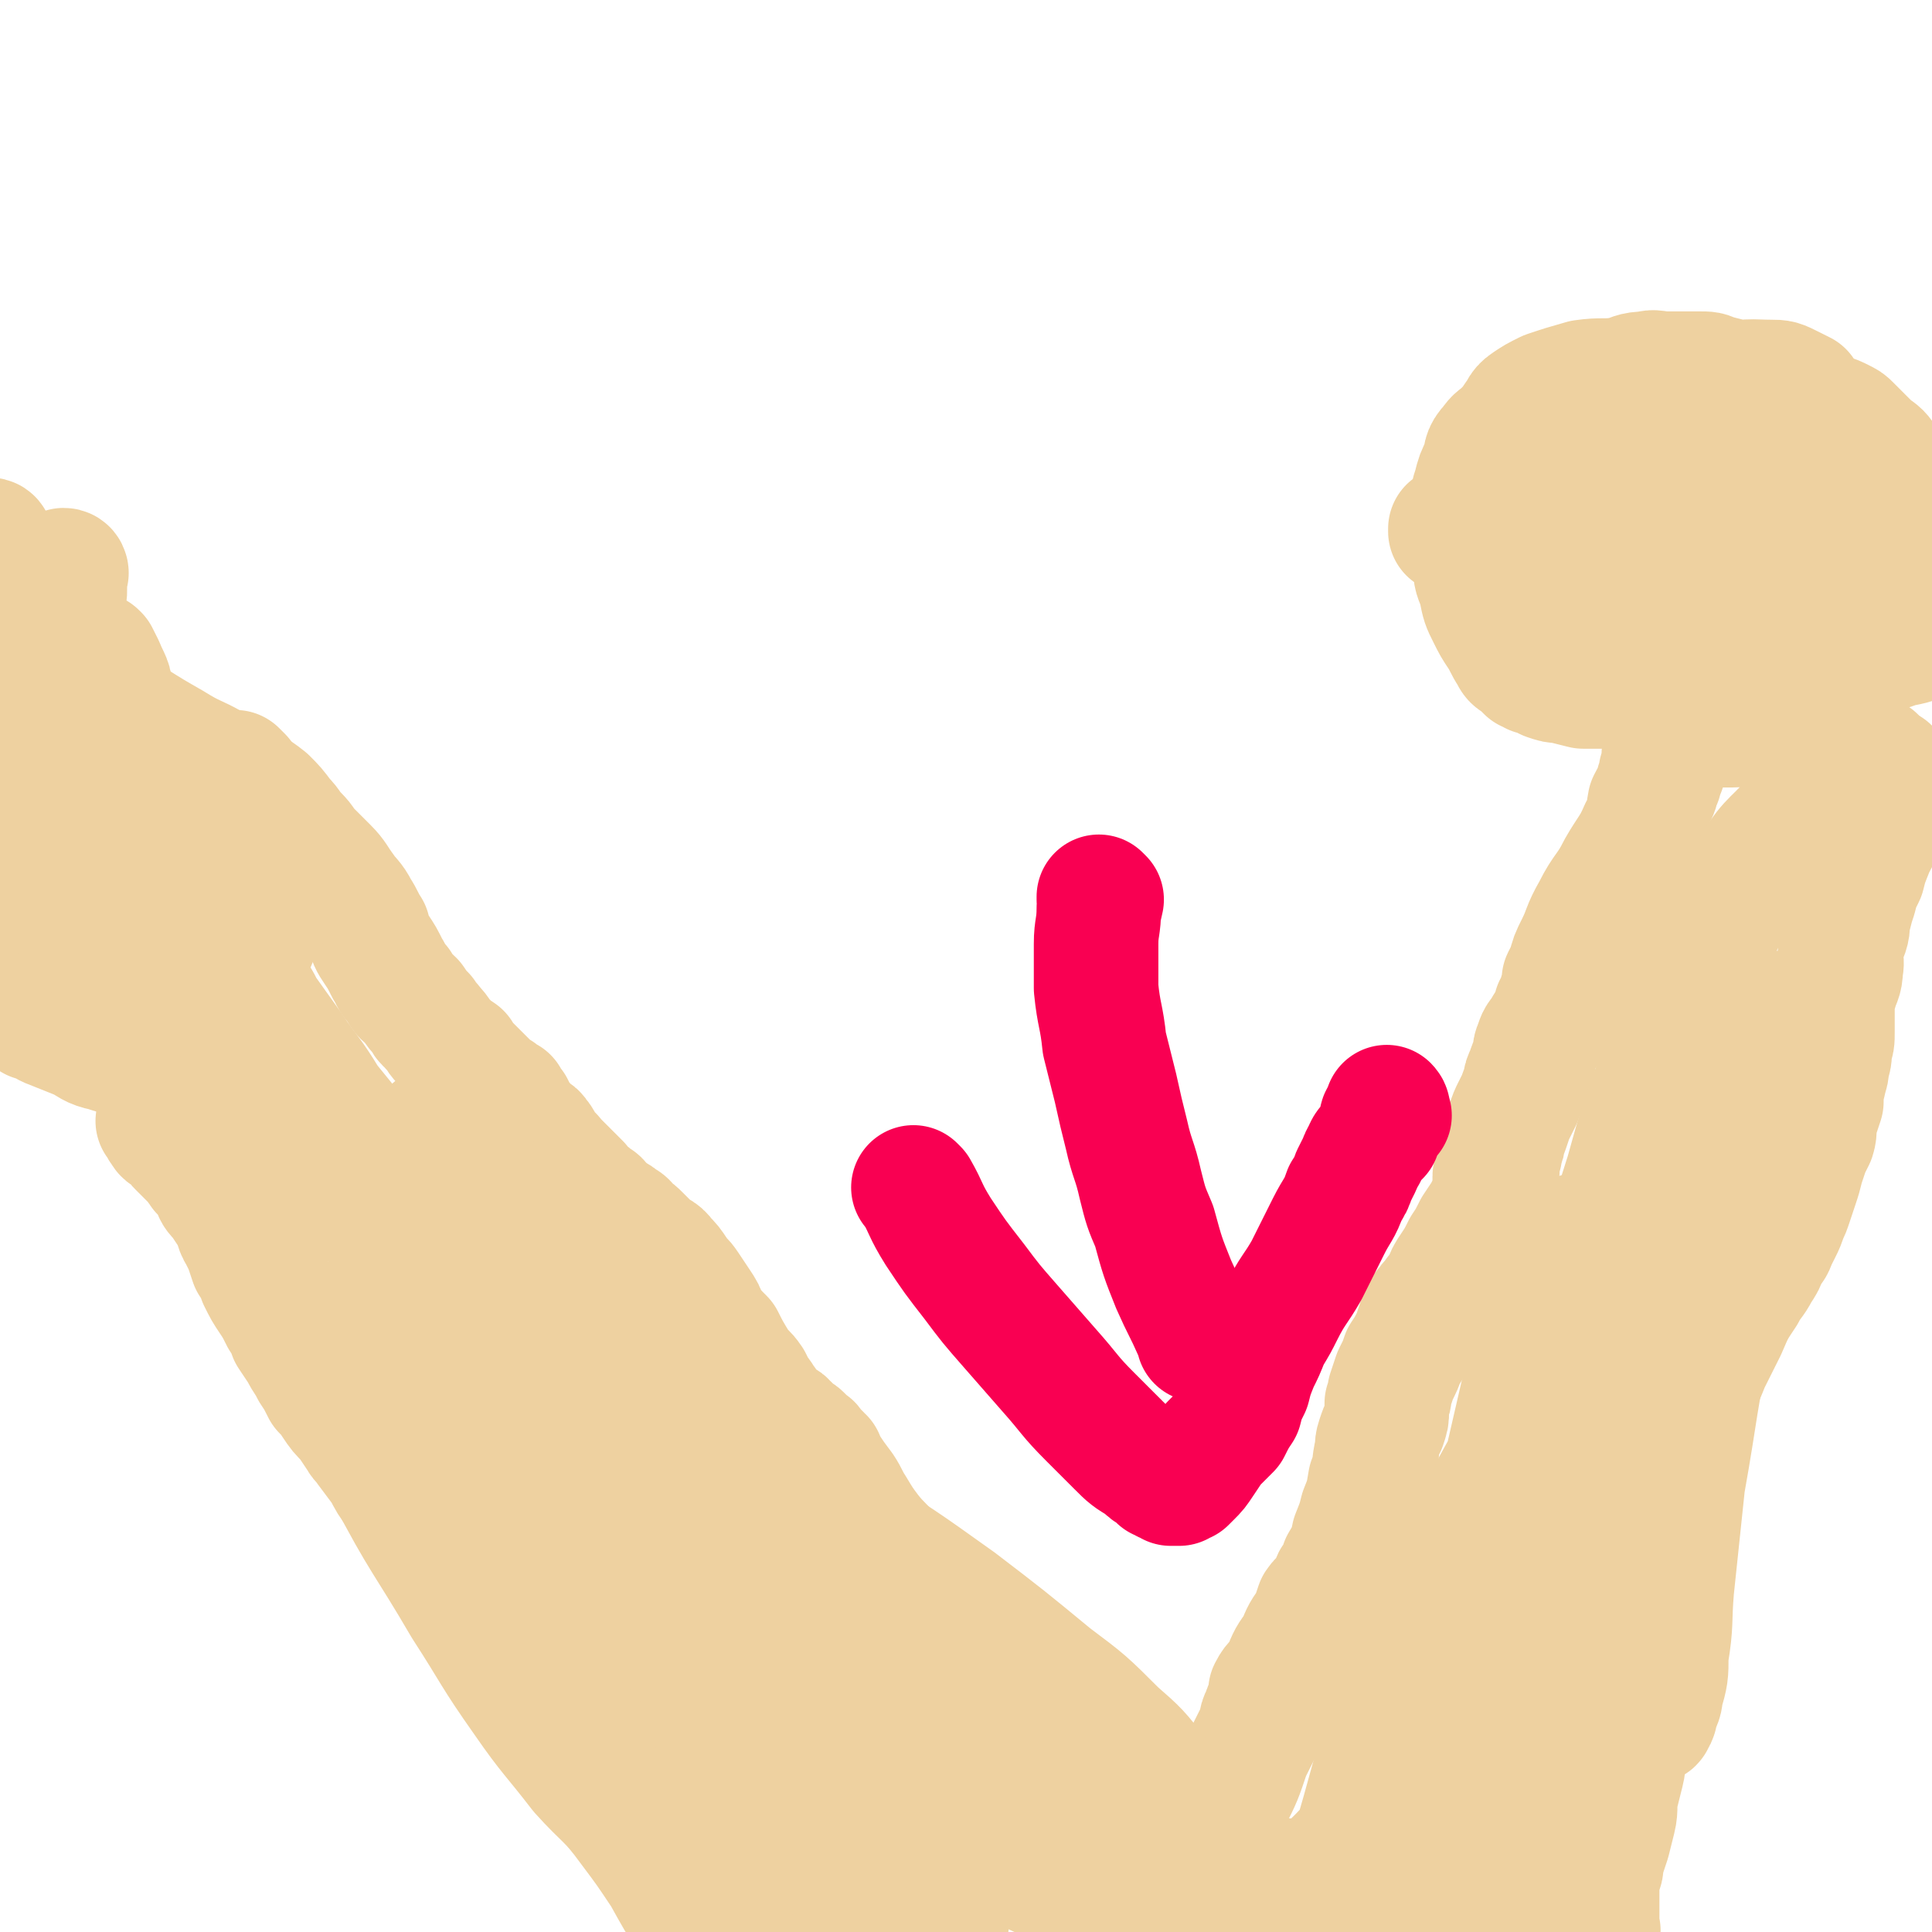 <svg viewBox='0 0 698 698' version='1.1' xmlns='http://www.w3.org/2000/svg' xmlns:xlink='http://www.w3.org/1999/xlink'><g fill='none' stroke='#EED1A0' stroke-width='45' stroke-linecap='round' stroke-linejoin='round'><path d='M83,282c0,0 0,-1 -1,-1 0,0 1,0 1,1 0,0 0,0 0,0 0,0 0,-1 -1,-1 0,0 1,0 1,1 '/><path d='M83,280c0,0 0,-1 -1,-1 0,0 1,0 1,1 0,0 0,0 0,0 0,0 0,-1 -1,-1 0,0 1,0 1,1 0,0 0,0 0,0 0,0 -1,-1 -1,-1 1,1 2,2 4,3 5,4 5,3 10,7 3,3 3,3 6,7 3,3 2,3 5,6 3,3 2,3 5,6 3,3 3,3 6,6 3,3 3,4 6,8 2,3 3,3 5,7 2,3 2,4 4,7 1,4 1,4 3,7 2,3 2,3 4,7 2,3 1,3 4,6 2,4 2,3 5,6 2,3 2,3 4,5 1,3 2,2 3,4 3,3 2,3 4,5 3,3 3,3 6,5 1,2 1,2 3,4 2,2 2,2 4,4 2,2 2,2 4,4 1,1 1,1 3,2 1,1 1,1 3,2 1,2 1,2 2,3 1,2 1,2 2,4 2,2 2,2 3,4 2,2 3,1 4,3 2,2 1,3 3,5 1,2 2,1 3,3 2,2 2,2 3,3 2,2 2,2 3,3 2,2 2,2 3,3 1,2 1,2 2,3 1,1 1,1 2,1 1,1 1,1 2,2 1,0 1,0 1,1 1,1 1,1 2,2 2,1 2,1 3,2 2,1 2,1 3,2 2,1 2,1 3,3 2,1 2,1 4,3 2,2 2,2 4,4 2,2 3,1 5,4 2,2 2,2 4,5 2,3 2,2 4,5 2,3 2,3 4,6 2,3 2,3 3,6 3,4 3,4 6,7 2,4 2,4 5,9 2,3 3,3 5,6 1,2 1,2 2,4 2,2 2,3 3,4 2,3 2,3 4,6 2,1 3,0 4,2 2,1 1,2 3,3 1,1 1,0 2,1 0,0 0,0 1,1 1,1 1,1 2,2 0,0 0,0 1,1 0,0 0,0 0,0 0,0 0,-1 -1,-1 0,0 1,1 1,1 0,0 0,0 0,0 0,0 0,-1 -1,-1 0,0 1,1 1,1 0,0 0,0 0,0 0,0 0,0 1,1 0,0 0,0 0,0 0,0 -1,-1 -1,-1 0,0 1,1 1,1 0,0 0,0 0,0 0,0 -1,-1 -1,-1 0,0 1,1 1,1 0,0 0,0 0,0 0,0 -1,-1 -1,-1 0,0 1,1 1,1 0,0 0,0 0,0 0,0 -1,-1 -1,-1 0,0 1,1 1,1 0,0 0,0 0,0 0,0 -1,-1 -1,-1 0,0 1,1 1,1 0,0 0,0 0,0 0,0 -1,-1 -1,-1 0,0 1,1 1,1 0,0 0,0 0,0 0,0 -1,-1 -1,-1 0,0 1,1 1,1 0,0 0,0 1,1 0,0 0,0 0,0 0,0 -1,-1 -1,-1 0,0 0,0 1,1 0,0 0,0 0,0 0,0 -1,-1 -1,-1 0,0 0,0 1,1 0,0 0,0 0,0 0,0 -1,-1 -1,-1 0,0 0,0 1,1 0,0 0,0 0,0 0,0 -1,-1 -1,-1 0,0 0,0 1,1 0,0 0,0 0,0 0,0 -1,-1 -1,-1 0,0 0,0 1,1 0,0 0,0 0,0 0,0 -1,-1 -1,-1 0,0 0,0 1,1 0,0 0,0 0,0 0,0 -1,-1 -1,-1 0,0 0,0 1,1 0,0 0,0 0,0 0,0 -1,-1 -1,-1 0,0 0,0 1,1 0,0 0,0 0,0 0,0 -1,-1 -1,-1 0,0 0,0 1,1 0,0 0,0 0,0 0,0 -1,-1 -1,-1 0,0 0,0 1,1 0,0 0,0 0,0 0,0 -1,-1 -1,-1 0,0 0,0 1,1 0,0 0,0 0,0 0,0 -1,-1 -1,-1 0,0 0,0 1,1 0,0 0,0 0,0 0,0 -1,-1 -1,-1 0,0 0,0 1,1 0,0 0,0 0,0 0,0 -1,-1 -1,-1 0,0 0,0 1,1 0,0 0,0 0,0 0,0 -1,-1 -1,-1 0,0 0,0 1,1 0,0 0,0 0,0 0,0 -1,-1 -1,-1 0,0 0,0 1,1 0,0 0,0 0,0 0,0 -1,-1 -1,-1 0,0 0,0 1,1 0,0 0,0 0,0 0,0 -1,-1 -1,-1 0,0 0,0 1,1 0,0 0,0 0,0 0,0 -1,-1 -1,-1 0,0 0,0 1,1 0,0 0,0 0,0 0,0 0,0 1,1 0,0 0,0 0,0 0,0 -1,0 0,1 0,0 0,-1 1,0 0,0 -1,0 0,1 0,1 1,1 2,3 2,3 2,3 5,7 2,3 2,4 4,7 3,5 3,5 6,9 4,5 4,4 8,9 2,3 2,3 5,6 3,3 3,3 6,5 4,4 4,4 7,7 3,3 3,3 5,6 3,4 3,4 6,8 3,4 3,5 5,9 3,5 3,5 6,10 3,4 3,4 7,8 3,4 4,3 7,7 3,4 3,4 6,8 3,4 3,4 6,8 3,5 4,4 7,9 2,3 2,4 4,8 2,3 2,3 4,6 2,2 2,2 3,5 2,2 2,2 4,5 2,2 2,2 4,5 1,1 1,1 3,3 1,1 2,1 3,2 1,1 0,1 1,2 1,1 1,0 2,0 0,1 0,1 0,1 1,1 1,0 1,0 0,0 0,0 0,0 1,1 0,0 0,0 0,0 0,0 0,0 1,1 0,1 0,1 0,0 0,0 0,0 1,1 0,0 0,0 0,0 0,0 0,0 0,0 0,0 0,0 1,1 0,0 0,0 0,0 0,0 0,0 0,0 0,0 0,0 1,1 0,0 0,0 0,0 0,0 0,0 0,0 0,0 0,0 1,1 0,0 0,0 0,0 0,0 0,0 0,0 0,0 0,0 1,1 0,0 0,0 0,0 0,0 0,0 0,0 0,0 0,0 1,1 0,0 0,0 0,0 0,0 0,0 0,0 0,0 0,0 1,1 0,0 0,0 0,0 1,0 2,-1 2,-3 1,-3 3,-7 4,-7 4,-7 7,-14 5,-10 4,-10 8,-20 4,-8 4,-8 7,-17 2,-4 2,-4 4,-8 1,-3 0,-3 2,-6 0,-2 1,-2 2,-4 0,-2 0,-2 0,-4 2,-4 3,-3 5,-7 2,-5 2,-5 5,-9 2,-5 2,-5 5,-9 1,-3 1,-3 2,-6 2,-3 3,-2 5,-5 1,-1 0,-2 1,-4 2,-3 2,-2 3,-6 3,-5 3,-5 4,-10 2,-5 2,-5 3,-9 2,-5 2,-5 3,-11 2,-4 1,-4 2,-9 1,-3 0,-3 1,-6 1,-3 1,-3 2,-5 1,-3 1,-3 1,-5 0,-2 0,-2 0,-3 1,-2 1,-2 1,-4 1,-3 1,-3 2,-6 2,-4 2,-4 3,-7 2,-3 2,-3 4,-7 1,-3 1,-3 2,-6 1,-3 1,-3 3,-5 1,-2 2,-2 3,-4 2,-2 2,-2 3,-4 1,-3 1,-3 3,-6 2,-3 2,-3 4,-7 2,-3 2,-3 4,-7 2,-3 2,-3 4,-6 1,-3 2,-3 3,-6 1,-1 0,-1 0,-3 0,-2 0,-2 0,-4 0,-1 1,-1 1,-3 0,-2 0,-2 0,-4 1,-1 1,-1 1,-3 1,-2 1,-2 1,-4 1,-2 1,-2 2,-5 1,-3 1,-3 2,-5 1,-2 1,-2 2,-4 1,-3 1,-3 2,-5 0,-2 0,-2 1,-4 1,-3 1,-3 2,-5 1,-3 0,-3 1,-5 1,-3 1,-3 3,-5 1,-3 1,-2 3,-4 0,-1 0,-2 1,-3 0,-1 0,-1 0,-2 1,-1 1,-1 1,-2 1,0 1,0 1,-1 0,-1 0,-1 0,-2 0,0 1,0 1,-1 0,-1 0,-1 0,-2 0,-1 0,-1 0,-2 1,-2 1,-2 2,-4 1,-4 1,-4 3,-8 3,-6 2,-6 6,-13 4,-8 5,-7 9,-15 4,-7 5,-7 8,-14 3,-5 2,-5 3,-10 2,-4 2,-3 3,-7 1,-2 1,-2 1,-4 1,-1 1,-1 1,-2 1,-2 0,-2 0,-3 0,-3 1,-3 1,-5 0,-1 0,-1 0,-1 0,-1 0,-1 0,-2 0,-1 0,-1 0,-1 0,0 0,0 0,0 0,-1 0,-1 0,-1 0,0 0,0 0,0 0,0 0,-1 0,-1 0,0 0,0 0,1 0,0 0,0 0,0 0,0 0,-1 0,-1 0,0 0,0 0,1 0,0 0,0 0,0 0,0 0,-1 0,-1 0,0 0,0 0,1 0,0 0,0 0,0 0,0 0,-1 0,-1 0,0 0,0 0,1 0,0 0,0 0,0 0,0 0,-1 0,-1 0,0 0,0 0,1 0,0 0,0 0,0 0,0 -1,-1 0,-1 0,0 1,0 3,0 1,-1 1,-1 2,-1 2,-1 2,0 4,0 2,0 2,0 4,0 3,0 3,0 6,0 2,0 2,0 5,0 4,0 4,-1 7,0 4,0 4,0 8,1 3,0 3,0 6,1 1,0 2,0 3,1 2,0 2,1 3,1 2,1 2,1 3,1 1,1 1,1 3,2 1,0 1,0 3,1 1,0 1,1 2,1 2,1 2,1 3,1 2,1 2,1 3,2 1,0 1,1 2,1 1,1 1,1 3,1 1,1 1,1 3,2 2,0 2,0 4,1 0,0 0,0 0,0 0,0 0,0 0,0 0,0 0,-1 0,-1 -1,0 0,0 0,1 0,0 0,0 0,0 0,0 0,-1 0,-1 -1,0 0,1 0,2 0,1 0,0 -1,1 0,0 0,0 0,0 0,0 0,0 0,1 0,0 0,0 0,0 0,0 -1,0 -1,0 0,0 0,0 0,1 0,0 0,0 0,0 0,0 0,1 0,1 0,0 -1,0 -1,0 0,0 0,0 0,1 0,1 0,1 0,2 0,0 0,0 0,1 0,0 0,0 0,1 0,1 0,1 0,2 0,0 0,0 0,1 0,1 0,1 0,2 0,1 0,1 0,2 0,2 1,2 0,4 -1,4 -2,4 -3,7 -2,5 -2,5 -3,9 -2,4 -2,4 -3,8 -1,3 -1,3 -2,7 -1,3 0,3 -1,6 -1,3 -2,3 -2,6 -1,3 1,3 0,7 0,4 -1,4 -2,8 -1,3 -1,3 -1,7 0,4 0,4 0,8 0,3 0,3 -1,6 0,3 0,3 -1,6 0,2 0,2 -1,5 0,2 -1,2 -1,5 0,2 0,2 0,3 -1,3 -1,3 -2,6 -1,3 0,4 -1,7 -1,2 -1,2 -2,4 -1,3 -1,3 -2,6 -1,4 -1,4 -2,7 -1,3 -1,3 -2,6 -1,3 -1,3 -2,5 -1,3 -1,3 -2,5 -1,2 -1,2 -2,4 -1,3 -1,2 -3,5 -1,3 -1,3 -3,6 -2,4 -3,4 -5,8 -4,6 -4,6 -7,13 -3,6 -3,6 -6,12 -2,5 -2,5 -4,9 -1,4 -1,4 -2,8 0,2 0,2 -1,4 0,1 0,1 0,3 -1,2 -1,2 -2,3 -1,3 0,3 -1,5 -1,4 -1,4 -1,7 -1,4 -2,4 -2,8 -1,5 -1,6 -1,11 -1,5 -2,5 -3,11 -1,5 -2,5 -3,11 -1,6 -1,6 -1,11 -1,6 -1,6 -1,11 -1,5 0,6 -1,11 -1,4 -2,4 -3,9 -1,3 -1,3 -2,6 -1,3 -1,3 -1,6 -1,3 -1,3 -1,6 -1,4 0,4 -1,8 -1,4 -1,4 -2,8 -1,4 0,5 -1,9 -1,4 -1,4 -2,8 -1,3 -1,3 -2,6 -1,3 0,3 -1,5 0,1 -1,1 -1,3 0,1 0,1 0,3 0,2 0,2 0,3 0,2 0,2 0,4 0,2 0,2 0,4 0,1 0,1 0,2 0,1 0,1 0,2 0,0 0,0 0,0 0,0 0,0 0,0 0,0 0,0 0,0 1,1 0,0 0,0 0,0 0,0 0,0 0,0 0,0 0,0 1,1 0,0 0,0 0,0 0,0 0,0 0,0 0,0 0,0 0,0 -1,1 -1,0 -2,-1 -2,-2 -3,-4 '/><path d='M110,315c0,0 -1,-1 -1,-1 0,0 1,0 1,1 0,0 0,0 0,0 0,0 -1,-1 -1,-1 0,0 1,0 1,1 0,0 0,0 0,0 0,0 -1,-1 -1,-1 0,0 1,0 1,1 0,0 0,0 0,0 0,0 -1,-1 -1,-1 0,0 1,0 1,1 0,0 0,0 0,0 0,0 0,-1 -1,-1 0,0 0,1 -1,2 -3,3 -3,3 -6,6 -2,3 -2,3 -4,6 -2,3 -2,3 -4,7 -2,4 -2,5 -4,9 -3,5 -3,5 -6,10 -2,4 -2,4 -4,9 -3,5 -3,5 -6,11 -3,6 -3,6 -6,12 -2,4 -2,4 -4,9 -1,2 -1,2 -3,5 0,1 -1,1 -2,2 0,1 0,1 0,2 0,0 0,1 0,1 0,0 -1,-1 -1,0 0,0 0,0 0,1 0,0 0,0 0,0 0,0 0,-1 -1,-1 0,0 1,0 1,1 0,0 0,0 0,0 0,0 0,-1 -1,-1 0,0 1,0 1,1 0,0 0,0 0,0 0,0 0,-1 -1,-1 0,0 1,0 1,1 0,0 0,0 0,0 0,0 0,-1 -1,-1 0,0 1,0 1,1 0,0 0,0 0,0 0,0 0,-1 -1,-1 0,0 1,0 1,1 0,0 0,0 0,0 0,0 0,-1 -1,-1 0,0 1,0 1,1 0,0 0,0 0,0 0,0 0,-1 -1,-1 0,0 1,0 1,1 0,0 0,0 0,0 0,0 0,-1 -1,-1 0,0 1,0 1,1 0,0 0,0 0,0 0,0 0,-1 -1,-1 0,0 1,0 1,1 0,0 0,0 0,0 0,0 0,-1 -1,-1 0,0 1,0 1,1 0,0 0,0 0,0 0,0 0,-1 -1,-1 0,0 1,0 1,1 0,0 0,0 0,0 0,0 0,-1 -1,-1 0,0 1,0 1,1 0,0 0,0 0,0 0,0 0,-1 -1,-1 0,0 1,0 1,1 0,0 0,0 0,0 0,0 0,-1 -1,-1 0,0 1,0 1,1 0,0 0,0 0,0 0,0 -1,-1 -1,-1 1,1 1,2 2,3 1,2 1,1 2,2 2,1 2,1 3,2 0,1 0,1 1,2 1,1 1,1 2,2 1,1 1,1 2,2 1,1 1,1 2,2 1,2 1,1 2,3 2,2 2,2 4,5 1,3 1,3 3,5 2,3 2,3 4,6 2,3 1,4 3,7 1,2 1,2 2,4 1,3 1,3 2,6 2,3 2,3 3,6 2,4 2,4 4,7 2,3 2,3 4,7 2,3 2,3 3,6 2,3 2,3 4,6 2,4 2,3 4,7 2,3 2,3 4,7 2,2 2,2 4,5 2,3 2,3 5,6 2,3 2,3 4,6 1,2 2,2 3,4 3,4 3,4 6,8 2,4 2,4 5,8 2,4 2,4 5,8 3,5 2,5 6,10 3,6 3,6 7,10 4,4 4,4 8,8 4,4 3,4 7,9 4,5 4,5 8,9 3,4 4,3 7,7 2,4 1,5 4,9 3,3 3,3 7,6 2,3 2,3 5,6 3,3 3,3 6,6 3,2 4,2 7,4 3,3 3,3 6,6 3,2 3,2 6,5 3,2 3,2 5,5 2,2 2,2 5,5 3,2 3,2 6,5 3,2 3,3 6,5 3,2 3,2 7,5 4,2 4,2 9,5 5,2 5,1 10,4 4,1 4,2 8,3 4,3 4,3 8,5 3,1 3,1 7,3 2,1 2,1 4,1 3,1 3,1 6,2 2,1 2,2 4,2 1,1 1,1 2,1 2,1 2,2 3,2 1,1 2,0 3,0 0,1 0,1 1,1 0,0 0,0 0,0 0,1 -1,0 -1,0 0,0 0,0 1,0 0,0 0,0 0,0 0,1 -1,0 -1,0 0,0 0,0 1,0 0,0 0,0 0,0 0,1 -1,0 -1,0 0,0 0,0 1,0 0,0 0,0 0,0 0,1 -1,0 -1,0 0,0 0,0 1,0 0,0 0,0 0,0 0,1 -1,0 -1,0 0,0 0,0 1,0 0,0 0,0 0,0 0,1 -1,0 -1,0 1,0 1,0 3,0 3,1 3,1 6,0 3,0 3,0 6,-1 0,0 0,0 1,0 '/><path d='M86,282c0,0 0,-1 -1,-1 0,0 1,0 1,1 0,0 0,0 0,0 0,0 0,-1 -1,-1 0,0 1,0 1,1 0,0 0,0 0,0 0,0 0,0 -1,-1 -4,-2 -4,-2 -8,-4 -7,-4 -7,-3 -15,-8 -7,-4 -7,-4 -15,-9 -7,-4 -7,-4 -14,-9 -4,-3 -5,-2 -9,-5 -5,-4 -5,-4 -9,-9 -4,-3 -4,-3 -6,-8 -3,-4 -3,-4 -5,-8 -2,-4 -2,-4 -4,-8 -1,-4 -1,-4 -2,-7 0,-3 0,-3 0,-5 0,-2 -1,-2 -1,-3 0,-1 0,-1 0,-1 0,-1 0,-1 0,-1 0,0 0,0 0,0 0,0 0,-1 -1,-1 0,0 1,1 1,1 '/><path d='M58,382c0,0 0,-1 -1,-1 0,0 1,0 1,1 0,0 0,0 0,0 0,0 0,-1 -1,-1 0,0 1,0 1,1 0,0 0,0 0,0 -2,0 -2,0 -5,0 -4,-1 -4,-1 -8,-1 -4,-1 -4,-1 -7,-2 -5,-1 -5,-2 -9,-4 -5,-2 -5,-2 -10,-4 -3,-1 -3,-2 -7,-3 -3,-2 -3,-1 -5,-3 -2,-1 -2,-1 -4,-3 -1,-1 -1,-1 -3,-2 -1,-2 0,-2 -1,-3 -1,-2 0,-2 -1,-3 0,0 -1,0 -1,-1 0,0 0,-1 0,-1 0,0 0,0 0,0 0,-1 0,-1 0,-2 -1,0 -1,0 -1,-1 0,0 0,0 0,0 0,0 0,0 0,0 '/><path d='M15,269c0,0 -1,-1 -1,-1 6,28 6,29 12,58 0,0 0,0 0,0 -2,-9 -2,-9 -3,-19 -2,-17 -2,-17 -3,-34 -1,-15 -1,-16 0,-31 0,-11 1,-11 2,-23 0,-5 0,-5 1,-10 0,-1 0,-1 1,-2 0,0 0,0 0,0 0,0 0,0 0,0 0,0 0,-1 -1,-1 0,5 1,6 0,11 -1,10 -2,10 -4,20 -2,9 -2,9 -3,18 -1,11 -1,11 -2,23 0,9 0,9 0,19 0,5 0,5 1,10 1,5 1,5 3,10 1,3 0,3 2,6 1,2 1,2 2,3 0,1 0,1 0,1 0,1 0,1 0,1 1,-1 2,-1 2,-2 4,-5 4,-5 6,-11 4,-12 4,-12 6,-24 2,-11 2,-11 4,-22 1,-9 1,-9 0,-18 0,-5 -1,-5 -3,-10 -1,-2 -1,-2 -2,-4 -1,-1 -1,-1 -2,-1 -1,0 -2,1 -3,2 -4,4 -5,4 -6,8 -4,10 -4,11 -5,22 -2,13 -3,13 -2,27 0,10 1,11 4,21 3,10 3,10 8,18 5,9 6,9 12,16 5,5 5,5 11,8 3,2 3,3 6,3 4,0 5,1 7,-1 7,-6 8,-6 12,-14 6,-11 5,-11 9,-24 2,-10 2,-10 3,-21 0,-6 0,-6 0,-12 0,-3 -1,-3 -2,-6 0,-1 0,-1 0,-2 -1,-1 -1,-1 -2,-2 0,0 0,1 0,1 -3,0 -4,0 -6,1 -6,3 -6,3 -10,7 -4,4 -2,5 -5,9 -2,4 -3,4 -5,8 -1,4 -1,5 0,9 0,3 1,3 2,6 1,2 1,2 2,4 1,2 1,2 2,3 1,1 0,1 1,2 0,0 0,0 1,1 0,0 1,-1 1,0 0,0 0,1 0,1 0,0 -1,-1 -1,-2 -1,0 -1,0 -1,0 '/><path d='M678,275c-1,0 -1,-1 -1,-1 -12,7 -13,7 -24,15 -2,2 -2,3 -4,6 -7,9 -9,8 -15,18 -11,17 -11,17 -19,36 -9,19 -8,19 -15,38 -7,19 -7,19 -12,37 -7,22 -7,22 -12,44 -6,22 -7,22 -11,45 -5,20 -5,20 -7,41 -3,19 -2,19 -4,37 -1,11 -1,11 -2,22 -1,4 -1,4 -2,9 0,2 0,2 -1,5 0,1 0,1 0,2 0,0 0,0 0,0 1,0 0,0 0,-1 0,-3 1,-4 1,-7 4,-18 2,-19 7,-36 10,-31 11,-30 22,-60 12,-31 12,-31 24,-61 8,-20 7,-21 16,-41 7,-15 8,-14 14,-29 4,-8 4,-8 7,-16 2,-3 2,-3 2,-6 0,-2 0,-2 0,-4 0,-1 0,-1 0,-1 0,0 0,0 0,0 0,0 0,-1 0,-1 -2,6 -1,7 -2,13 -4,21 -5,21 -9,41 -7,30 -7,30 -13,60 -6,28 -5,28 -10,56 -2,19 -2,19 -4,38 -1,12 0,12 -2,24 0,7 0,7 -2,14 0,3 -1,3 -2,7 0,1 0,1 -1,2 0,1 0,1 -1,1 0,0 0,0 0,0 -2,-1 -3,0 -3,-2 -4,-10 -5,-10 -5,-21 -2,-22 -1,-22 1,-43 2,-27 3,-27 8,-53 3,-20 4,-20 8,-40 2,-9 2,-9 5,-18 0,-3 1,-3 1,-7 0,-1 0,-1 0,-2 0,0 0,0 0,0 0,0 0,0 0,0 -2,4 -1,4 -3,8 -9,19 -10,19 -19,38 -16,35 -16,35 -30,70 -14,35 -14,35 -27,71 -9,23 -8,23 -17,46 -4,13 -5,12 -9,25 -2,7 -2,7 -3,14 -1,4 -1,4 -2,7 0,1 0,1 -1,2 0,0 0,0 0,0 0,0 0,0 0,0 0,-2 0,-2 0,-4 4,-17 3,-17 8,-34 6,-22 6,-22 13,-43 7,-18 8,-18 16,-36 7,-15 7,-15 15,-30 4,-8 4,-8 9,-17 2,-5 2,-5 5,-10 2,-4 2,-4 4,-8 0,-1 0,-1 0,-2 0,0 1,0 1,0 0,0 0,0 0,0 1,0 0,-1 0,-1 -3,3 -2,5 -5,9 -9,18 -9,18 -18,35 -13,25 -13,24 -25,49 -10,21 -10,21 -19,43 -8,17 -8,17 -16,35 -5,10 -6,9 -11,20 -2,5 -2,5 -4,10 -1,3 -1,3 -3,6 0,0 0,0 -1,0 0,0 0,0 0,0 1,1 0,1 0,0 1,-10 1,-10 4,-19 6,-23 6,-23 14,-46 10,-32 8,-32 20,-64 10,-27 11,-26 23,-53 8,-17 8,-17 17,-33 4,-7 4,-7 8,-14 2,-3 2,-3 3,-6 1,-1 1,0 2,-1 0,0 0,0 0,0 0,0 0,0 0,0 1,0 1,-1 1,0 1,2 1,3 0,6 -2,14 -1,14 -6,27 -6,20 -7,20 -15,39 -9,21 -10,21 -20,41 -9,16 -7,17 -17,32 -6,10 -7,10 -15,19 -7,8 -8,7 -14,16 -5,9 -6,9 -9,18 -3,7 -2,8 -3,16 0,5 0,6 0,11 1,3 1,3 2,6 0,1 0,1 0,2 1,1 1,1 1,0 2,0 3,1 5,-1 5,-8 4,-9 8,-18 7,-20 7,-20 13,-41 7,-23 6,-23 14,-46 7,-20 7,-20 16,-39 8,-18 9,-18 18,-36 7,-11 7,-11 14,-23 3,-5 3,-5 6,-9 1,-2 2,-2 3,-3 0,0 0,0 0,0 0,0 0,0 0,0 0,1 0,1 0,3 0,13 0,13 -1,26 -2,21 -3,21 -5,43 -3,24 -3,24 -6,48 -2,20 -2,20 -3,39 0,12 0,12 0,25 0,6 1,6 2,13 0,4 0,4 1,9 1,2 1,2 1,4 0,0 0,0 0,0 0,0 0,0 0,0 0,-6 0,-6 0,-12 0,-19 0,-19 0,-38 0,-21 0,-21 0,-42 1,-20 1,-20 2,-40 2,-21 2,-21 3,-42 0,-17 0,-17 0,-33 1,-9 1,-9 1,-17 0,-8 0,-8 0,-16 0,-4 0,-4 0,-9 0,-1 0,-1 0,-3 0,0 0,0 0,0 0,0 0,0 0,0 0,1 0,1 0,2 -3,12 -3,12 -7,24 -6,26 -6,26 -12,52 -6,25 -6,25 -11,49 -4,22 -5,22 -7,44 -1,13 0,13 -1,26 0,5 0,5 0,11 0,3 0,3 1,6 0,0 1,0 1,0 0,0 0,0 0,0 2,-4 2,-3 3,-8 4,-18 4,-18 8,-36 4,-22 4,-22 8,-44 5,-27 6,-26 11,-53 5,-25 5,-25 10,-51 3,-17 3,-16 7,-33 1,-7 2,-7 3,-15 1,-3 0,-3 0,-5 0,0 0,0 0,0 0,0 0,0 0,0 1,0 0,-1 0,-1 -2,2 -2,2 -3,5 -1,7 -1,7 -2,14 -1,12 -2,12 -3,24 -2,13 -2,13 -4,26 -1,16 -1,16 -3,32 -2,14 -2,14 -4,29 -1,8 -2,8 -3,17 0,6 0,6 -1,12 0,6 0,6 -1,11 0,6 0,6 0,11 0,5 0,5 0,11 0,6 1,6 0,12 0,4 0,5 -1,9 0,4 0,4 -2,7 -3,5 -3,5 -8,7 -5,3 -6,3 -12,5 -9,2 -9,2 -19,2 -11,1 -11,0 -22,0 -12,0 -12,0 -23,-1 -10,-1 -10,-2 -19,-4 -9,-2 -9,-2 -18,-4 -5,-2 -5,-2 -11,-3 -3,-1 -3,-1 -6,-2 -2,-1 -2,0 -4,-1 -1,0 -1,0 -2,0 0,0 0,0 -1,0 -1,0 -1,0 -2,0 -3,0 -3,0 -6,0 -7,1 -7,1 -13,1 -7,1 -7,2 -13,1 -7,0 -7,0 -13,-2 -11,-3 -11,-2 -22,-6 -11,-4 -11,-4 -22,-9 -8,-5 -8,-5 -16,-10 -7,-5 -7,-5 -13,-10 -9,-6 -9,-5 -17,-12 -7,-8 -6,-8 -12,-16 -6,-8 -7,-8 -12,-17 -9,-14 -8,-14 -16,-28 -10,-18 -9,-18 -19,-35 -9,-15 -10,-14 -19,-29 -10,-13 -10,-13 -19,-26 -9,-13 -9,-14 -17,-27 -7,-9 -7,-9 -13,-19 -8,-12 -8,-12 -17,-23 -6,-10 -7,-10 -13,-19 -5,-7 -5,-7 -10,-14 -2,-4 -2,-4 -6,-9 -1,-2 -1,-2 -2,-3 -1,-1 -1,-1 -2,-2 0,0 0,0 0,0 0,0 -1,-1 -1,-1 0,4 0,5 1,10 2,16 2,16 5,32 4,20 2,21 8,41 7,24 8,24 17,46 12,27 11,28 25,53 13,25 14,24 28,48 11,17 10,17 22,34 9,13 10,13 20,26 9,10 10,9 18,20 6,8 6,8 12,17 5,9 5,9 10,17 4,6 4,6 8,12 2,3 2,3 4,6 1,1 1,1 1,1 1,1 1,1 1,1 0,0 0,0 0,0 0,-8 0,-8 0,-17 -1,-20 0,-20 -1,-41 -2,-21 -3,-21 -6,-41 -3,-23 -2,-23 -6,-46 -3,-18 -2,-18 -8,-35 -3,-13 -4,-13 -9,-24 -6,-13 -6,-13 -13,-24 -7,-11 -8,-11 -15,-21 -8,-11 -8,-11 -16,-21 -8,-10 -8,-10 -16,-19 -5,-5 -5,-5 -10,-10 -2,-3 -2,-3 -5,-5 -1,-1 -1,-1 -2,-2 0,0 0,0 0,0 0,0 0,0 0,0 2,10 2,11 5,21 7,20 6,21 15,40 10,21 11,21 24,41 16,24 16,25 34,47 17,20 17,20 36,39 14,14 14,14 29,27 14,11 15,10 29,20 10,7 10,6 20,13 5,4 5,4 10,7 2,2 2,1 4,2 0,0 0,0 0,0 1,1 0,1 0,0 0,-1 1,-1 0,-3 0,-7 1,-7 0,-14 -2,-12 -1,-13 -5,-23 -7,-16 -8,-17 -19,-31 -12,-14 -15,-12 -29,-25 -11,-11 -10,-12 -23,-22 -13,-11 -14,-9 -27,-20 -13,-11 -12,-12 -24,-24 -11,-11 -11,-11 -23,-23 -11,-11 -11,-11 -23,-22 -7,-7 -7,-6 -15,-13 -4,-3 -4,-4 -8,-7 -2,-1 -2,-2 -3,-3 -1,0 -1,0 -1,1 1,4 1,5 3,9 8,17 7,17 17,32 14,21 15,21 31,41 16,20 16,20 33,39 18,21 17,21 36,41 16,18 15,18 33,35 13,12 14,12 28,23 11,8 11,9 22,16 9,6 10,5 19,10 7,3 7,3 13,5 5,2 5,2 11,2 4,1 4,1 8,-1 3,-1 3,-1 5,-3 3,-3 3,-4 3,-7 2,-6 2,-6 1,-12 0,-5 0,-6 -1,-11 -3,-7 -3,-7 -7,-13 -7,-9 -7,-9 -15,-16 -11,-11 -11,-11 -23,-20 -17,-14 -17,-14 -34,-27 -21,-15 -21,-15 -42,-28 -20,-12 -21,-11 -42,-23 -19,-10 -18,-10 -37,-21 -16,-8 -16,-8 -31,-16 -10,-6 -10,-7 -20,-12 -8,-5 -8,-5 -17,-9 -6,-3 -6,-2 -12,-5 -2,-1 -2,-1 -4,-2 -1,0 -1,-1 -1,0 0,1 0,2 1,4 2,8 1,9 5,17 8,15 9,15 19,29 13,17 14,17 29,32 15,16 15,16 30,32 14,13 15,13 29,26 12,10 12,10 23,21 8,6 8,7 15,13 4,4 4,4 8,7 3,2 3,2 5,3 0,1 0,0 1,0 0,0 0,0 0,0 -6,-7 -6,-7 -12,-14 -12,-18 -13,-17 -24,-35 -15,-23 -14,-24 -29,-46 -14,-21 -14,-21 -31,-40 -11,-12 -11,-12 -24,-22 -7,-6 -7,-5 -15,-10 -5,-2 -5,-2 -10,-4 -3,-1 -4,-1 -7,0 -2,0 -2,0 -3,2 -2,5 -2,5 -2,11 0,9 -1,10 3,18 4,11 5,11 13,19 10,11 11,9 21,19 10,9 9,10 19,18 6,6 6,5 13,10 6,4 6,4 12,8 4,3 4,3 8,6 3,2 3,2 7,4 0,0 0,0 1,1 '/><path d='M585,248c0,0 -1,-1 -1,-1 0,0 0,0 0,1 0,0 0,0 0,0 1,0 0,-1 0,-1 0,0 0,1 0,1 -5,0 -6,0 -12,0 -4,-1 -4,-1 -8,-2 -2,0 -2,0 -5,-1 -2,-1 -2,-1 -3,-2 -1,0 -1,0 -2,0 -1,-1 -1,-1 -2,-1 -1,-1 -1,-1 -1,-1 -1,-1 -1,-1 -2,-2 -2,-1 -2,-1 -3,-3 -2,-3 -2,-4 -4,-7 -2,-3 -2,-3 -4,-7 -2,-4 -2,-4 -3,-9 -1,-4 -2,-4 -2,-8 -1,-4 -1,-4 -1,-7 0,-5 0,-5 0,-9 0,-3 0,-3 0,-6 0,-4 0,-4 1,-7 1,-4 1,-4 3,-8 1,-3 0,-4 3,-7 2,-3 2,-2 5,-5 2,-2 2,-2 4,-5 2,-2 1,-3 4,-5 3,-2 3,-2 7,-4 6,-2 6,-2 13,-4 7,-1 7,0 14,-1 4,-1 4,-2 9,-2 3,-1 3,0 7,0 3,0 3,0 7,0 3,0 3,0 5,0 3,0 3,0 5,1 4,1 4,1 8,2 3,1 3,1 6,2 4,1 4,1 8,2 3,1 3,2 7,3 3,1 3,1 6,2 3,1 3,2 6,3 3,1 3,1 5,2 2,1 2,1 3,2 2,2 2,2 4,4 2,2 2,2 4,4 3,2 3,2 5,5 2,2 2,2 4,4 2,2 2,2 4,5 2,2 2,2 3,4 1,1 0,2 1,4 0,1 0,1 1,3 1,1 1,1 2,3 1,2 0,2 1,4 1,2 1,2 2,4 1,1 1,2 1,3 0,2 0,2 0,4 0,3 0,3 0,5 0,3 0,3 0,5 0,2 0,2 0,4 0,2 0,2 0,4 0,1 0,1 0,2 0,0 0,0 0,1 0,0 0,0 0,1 0,0 0,0 0,0 -2,1 -1,1 -3,2 -5,3 -6,3 -11,4 -8,3 -8,2 -17,4 -10,3 -10,3 -20,5 -6,2 -6,2 -13,3 -5,1 -5,2 -10,2 -4,0 -4,0 -8,-1 -6,-1 -6,-1 -12,-3 -7,-2 -8,-2 -15,-6 -10,-6 -10,-6 -20,-13 -8,-6 -8,-6 -16,-12 -6,-5 -6,-5 -13,-9 -5,-3 -5,-4 -9,-6 -3,-2 -3,-1 -5,-3 -1,-1 -1,-1 -2,-2 -1,0 -1,0 -2,0 0,0 0,0 0,0 0,-1 0,-1 0,-1 5,-2 6,-3 11,-4 11,-3 11,-2 23,-4 11,-2 11,-2 22,-3 8,0 8,0 16,-1 8,0 8,1 16,1 6,0 6,-1 13,0 5,0 5,0 11,1 4,0 4,1 7,1 3,0 3,0 5,0 1,0 1,-1 3,0 1,0 0,0 1,1 1,0 1,0 1,0 1,0 1,0 1,0 1,0 1,0 1,0 0,0 0,0 0,0 1,-1 1,-1 1,-1 2,-4 3,-4 4,-7 0,-5 -1,-5 -1,-11 0,-4 0,-4 -1,-9 -1,-4 -1,-3 -3,-7 -2,-3 -2,-3 -4,-6 -2,-1 -2,-1 -4,-2 -4,-2 -4,-2 -7,-2 -8,0 -9,-1 -16,2 -10,4 -10,4 -18,10 -8,7 -8,8 -13,16 -5,7 -5,8 -7,15 -2,5 -1,6 -1,11 1,5 1,5 3,10 3,5 4,4 7,8 3,3 3,4 7,6 6,2 6,1 13,2 9,0 9,0 17,-1 8,-2 8,-2 14,-5 6,-3 7,-3 12,-7 4,-3 4,-3 7,-7 2,-3 2,-3 3,-7 1,-4 0,-4 0,-8 0,-3 0,-3 0,-6 0,-2 1,-3 0,-5 0,-2 -1,-2 -2,-5 -1,-2 -1,-3 -3,-4 -2,-1 -2,-1 -5,-1 -4,-1 -5,0 -9,0 -3,0 -3,-1 -6,1 -3,1 -3,1 -4,3 -3,5 -3,5 -4,11 -1,6 -1,7 0,13 1,6 2,6 4,12 3,6 3,6 6,11 2,4 2,4 5,8 1,3 1,2 3,5 2,2 1,3 3,4 2,1 3,1 5,1 2,1 3,1 5,0 3,-4 4,-4 6,-9 3,-7 3,-7 4,-15 1,-7 1,-7 1,-15 -1,-6 -1,-6 -2,-12 -1,-4 -1,-4 -2,-7 0,-1 0,-1 0,-2 0,-1 0,-1 0,-1 0,0 0,0 0,0 0,0 -1,-1 0,-1 1,1 2,1 4,2 1,1 1,1 2,1 '/></g>
<g fill='none' stroke='#F90052' stroke-width='45' stroke-linecap='round' stroke-linejoin='round'><path d='M398,325c0,0 -1,-1 -1,-1 0,0 0,0 0,1 0,0 0,0 0,0 1,0 0,-1 0,-1 0,0 0,0 0,1 1,1 1,1 0,3 0,7 -1,7 -1,13 0,8 0,8 0,16 1,10 2,10 3,20 2,8 2,8 4,16 2,9 2,9 4,17 2,9 3,9 5,18 2,8 2,8 5,15 3,11 3,11 7,21 4,9 4,8 8,17 1,1 1,1 1,3 '/><path d='M331,430c0,0 -1,-1 -1,-1 0,0 0,0 1,1 0,0 0,0 0,0 0,0 -1,-1 -1,-1 0,0 0,0 1,1 4,7 3,7 8,15 6,9 6,9 13,18 6,8 6,8 13,16 7,8 7,8 14,16 8,9 7,9 15,17 5,5 5,5 10,10 4,4 4,4 9,7 2,2 2,2 4,3 1,1 1,1 2,2 1,0 1,0 2,1 0,0 0,-1 0,0 1,0 1,0 2,1 1,0 2,0 3,0 1,-1 1,-1 2,-1 1,-1 1,-1 2,-2 2,-2 2,-2 4,-5 2,-3 2,-3 4,-6 3,-3 3,-3 6,-6 2,-4 2,-4 4,-7 1,-4 1,-4 3,-8 1,-4 1,-4 3,-9 2,-4 2,-4 4,-9 3,-5 3,-5 5,-9 4,-8 5,-8 9,-15 4,-8 4,-8 8,-16 3,-6 4,-6 6,-12 2,-3 2,-3 3,-6 1,-2 1,-2 2,-4 1,-2 1,-3 2,-4 1,-3 1,-2 3,-5 1,-1 1,-1 2,-2 1,-2 0,-2 1,-4 0,-2 0,-2 1,-3 1,0 1,0 2,0 0,-1 -1,-1 -1,-1 0,-1 0,-1 0,-1 0,0 0,0 0,0 1,0 0,-1 0,-1 0,0 0,0 0,1 0,0 0,0 0,0 1,0 0,-1 0,-1 0,0 0,0 0,1 0,0 0,0 0,0 '/></g>
</svg>